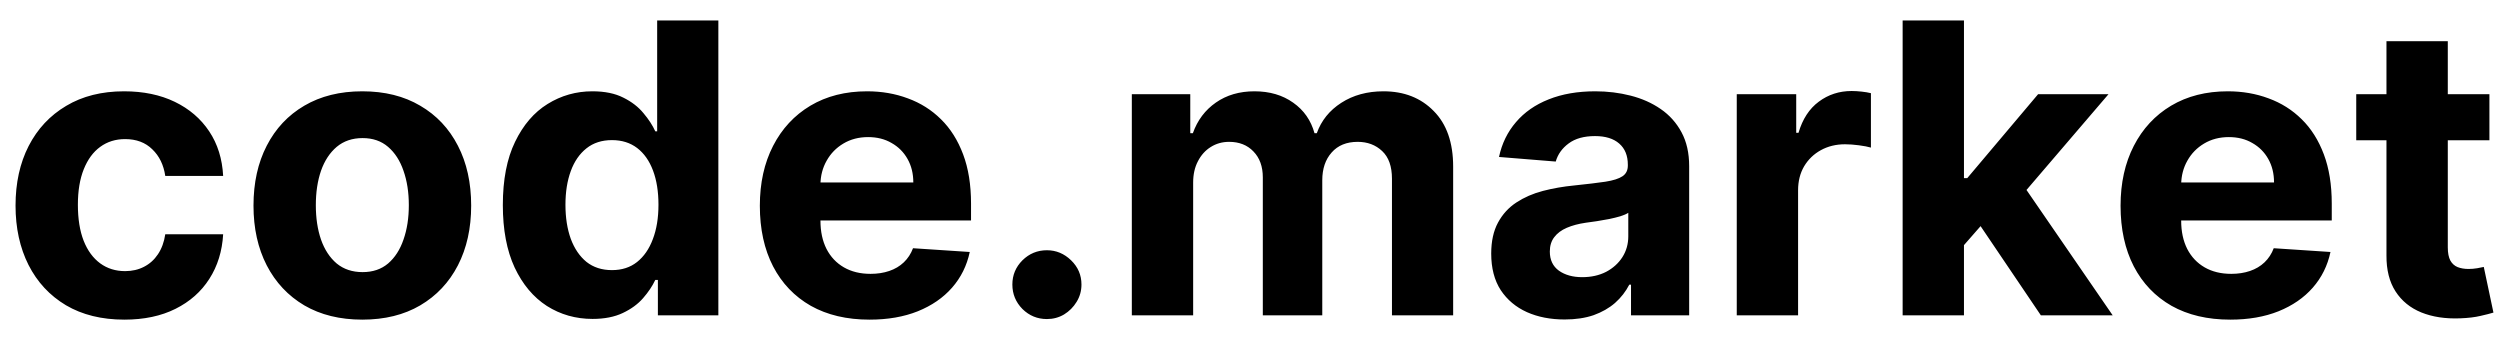 <svg width="111" height="15" viewBox="0 0 111 15" fill="none" xmlns="http://www.w3.org/2000/svg">
<path d="M5.523 14.192C4.517 14.192 3.652 13.979 2.928 13.553C2.207 13.122 1.653 12.526 1.266 11.763C0.882 11 0.69 10.122 0.69 9.129C0.69 8.124 0.884 7.241 1.272 6.483C1.664 5.72 2.22 5.126 2.94 4.7C3.661 4.269 4.517 4.054 5.51 4.054C6.366 4.054 7.116 4.21 7.76 4.521C8.403 4.832 8.913 5.268 9.288 5.831C9.663 6.393 9.869 7.054 9.908 7.812H7.338C7.266 7.322 7.074 6.928 6.763 6.63C6.456 6.327 6.053 6.176 5.555 6.176C5.133 6.176 4.764 6.291 4.449 6.521C4.138 6.747 3.895 7.077 3.72 7.512C3.545 7.947 3.458 8.473 3.458 9.091C3.458 9.717 3.543 10.25 3.714 10.689C3.888 11.128 4.134 11.462 4.449 11.693C4.764 11.923 5.133 12.038 5.555 12.038C5.866 12.038 6.145 11.974 6.392 11.846C6.643 11.718 6.85 11.533 7.012 11.29C7.178 11.043 7.287 10.746 7.338 10.401H9.908C9.865 11.151 9.661 11.812 9.294 12.383C8.932 12.95 8.431 13.393 7.792 13.712C7.153 14.032 6.396 14.192 5.523 14.192ZM16.087 14.192C15.094 14.192 14.236 13.981 13.511 13.559C12.791 13.133 12.235 12.54 11.843 11.782C11.451 11.019 11.255 10.135 11.255 9.129C11.255 8.115 11.451 7.229 11.843 6.47C12.235 5.707 12.791 5.115 13.511 4.693C14.236 4.267 15.094 4.054 16.087 4.054C17.08 4.054 17.937 4.267 18.657 4.693C19.381 5.115 19.939 5.707 20.331 6.47C20.724 7.229 20.92 8.115 20.92 9.129C20.92 10.135 20.724 11.019 20.331 11.782C19.939 12.54 19.381 13.133 18.657 13.559C17.937 13.981 17.08 14.192 16.087 14.192ZM16.1 12.082C16.552 12.082 16.929 11.954 17.231 11.699C17.534 11.439 17.762 11.085 17.915 10.638C18.073 10.19 18.152 9.681 18.152 9.11C18.152 8.539 18.073 8.03 17.915 7.582C17.762 7.135 17.534 6.781 17.231 6.521C16.929 6.261 16.552 6.131 16.1 6.131C15.644 6.131 15.261 6.261 14.949 6.521C14.643 6.781 14.41 7.135 14.253 7.582C14.099 8.03 14.023 8.539 14.023 9.11C14.023 9.681 14.099 10.19 14.253 10.638C14.41 11.085 14.643 11.439 14.949 11.699C15.261 11.954 15.644 12.082 16.1 12.082ZM26.308 14.16C25.562 14.16 24.887 13.968 24.282 13.585C23.681 13.197 23.204 12.628 22.85 11.878C22.5 11.124 22.326 10.199 22.326 9.104C22.326 7.979 22.507 7.043 22.869 6.298C23.231 5.548 23.713 4.987 24.314 4.616C24.919 4.241 25.581 4.054 26.302 4.054C26.851 4.054 27.309 4.148 27.676 4.335C28.047 4.518 28.345 4.749 28.571 5.026C28.801 5.298 28.976 5.567 29.095 5.831H29.178V0.909H31.895V14H29.21V12.428H29.095C28.967 12.7 28.786 12.971 28.552 13.239C28.322 13.504 28.021 13.723 27.65 13.898C27.284 14.072 26.837 14.16 26.308 14.16ZM27.171 11.993C27.61 11.993 27.981 11.874 28.283 11.635C28.59 11.392 28.824 11.053 28.986 10.619C29.152 10.184 29.236 9.675 29.236 9.091C29.236 8.507 29.155 8 28.993 7.57C28.831 7.139 28.596 6.807 28.29 6.572C27.983 6.338 27.61 6.221 27.171 6.221C26.724 6.221 26.346 6.342 26.04 6.585C25.733 6.828 25.5 7.165 25.343 7.595C25.185 8.026 25.106 8.524 25.106 9.091C25.106 9.662 25.185 10.167 25.343 10.606C25.505 11.04 25.737 11.381 26.04 11.629C26.346 11.871 26.724 11.993 27.171 11.993ZM38.608 14.192C37.598 14.192 36.729 13.987 36 13.578C35.276 13.165 34.717 12.581 34.325 11.827C33.933 11.068 33.737 10.171 33.737 9.136C33.737 8.126 33.933 7.239 34.325 6.477C34.717 5.714 35.269 5.119 35.981 4.693C36.697 4.267 37.536 4.054 38.499 4.054C39.147 4.054 39.75 4.158 40.308 4.367C40.871 4.572 41.361 4.881 41.778 5.294C42.2 5.707 42.528 6.227 42.763 6.854C42.997 7.476 43.114 8.205 43.114 9.04V9.788H34.824V8.1H40.551C40.551 7.708 40.466 7.361 40.295 7.058C40.125 6.756 39.889 6.519 39.586 6.349C39.288 6.174 38.94 6.087 38.544 6.087C38.131 6.087 37.764 6.183 37.445 6.374C37.129 6.562 36.882 6.815 36.703 7.135C36.524 7.45 36.432 7.802 36.428 8.19V9.794C36.428 10.28 36.518 10.7 36.697 11.053C36.88 11.407 37.138 11.68 37.47 11.871C37.803 12.063 38.197 12.159 38.653 12.159C38.955 12.159 39.232 12.117 39.484 12.031C39.735 11.946 39.95 11.818 40.129 11.648C40.308 11.477 40.445 11.268 40.538 11.021L43.057 11.188C42.929 11.793 42.667 12.321 42.271 12.773C41.879 13.22 41.371 13.57 40.749 13.821C40.131 14.068 39.418 14.192 38.608 14.192ZM46.483 14.166C46.061 14.166 45.699 14.017 45.396 13.719C45.098 13.416 44.949 13.054 44.949 12.632C44.949 12.214 45.098 11.857 45.396 11.558C45.699 11.26 46.061 11.111 46.483 11.111C46.892 11.111 47.25 11.26 47.557 11.558C47.864 11.857 48.017 12.214 48.017 12.632C48.017 12.913 47.945 13.171 47.8 13.405C47.659 13.636 47.474 13.821 47.244 13.962C47.014 14.098 46.76 14.166 46.483 14.166ZM50.253 14V4.182H52.848V5.914H52.963C53.167 5.339 53.508 4.885 53.986 4.553C54.463 4.22 55.034 4.054 55.699 4.054C56.372 4.054 56.945 4.222 57.418 4.559C57.891 4.891 58.206 5.343 58.364 5.914H58.466C58.667 5.352 59.029 4.902 59.553 4.565C60.081 4.224 60.706 4.054 61.426 4.054C62.342 4.054 63.086 4.346 63.657 4.93C64.232 5.509 64.52 6.332 64.52 7.397V14H61.803V7.934C61.803 7.388 61.658 6.979 61.368 6.707C61.079 6.434 60.716 6.298 60.282 6.298C59.788 6.298 59.402 6.455 59.125 6.771C58.848 7.082 58.709 7.493 58.709 8.004V14H56.069V7.876C56.069 7.395 55.931 7.011 55.654 6.726C55.381 6.44 55.021 6.298 54.574 6.298C54.271 6.298 53.998 6.374 53.755 6.528C53.517 6.677 53.327 6.888 53.187 7.161C53.046 7.429 52.976 7.744 52.976 8.107V14H50.253ZM69.47 14.185C68.844 14.185 68.286 14.077 67.796 13.859C67.306 13.638 66.918 13.312 66.632 12.881C66.351 12.447 66.21 11.905 66.21 11.258C66.21 10.712 66.311 10.254 66.511 9.884C66.711 9.513 66.984 9.214 67.329 8.989C67.674 8.763 68.066 8.592 68.505 8.477C68.948 8.362 69.413 8.281 69.899 8.234C70.47 8.175 70.93 8.119 71.279 8.068C71.629 8.013 71.882 7.932 72.04 7.825C72.198 7.719 72.276 7.561 72.276 7.352V7.314C72.276 6.909 72.149 6.596 71.893 6.374C71.641 6.153 71.284 6.042 70.819 6.042C70.329 6.042 69.939 6.151 69.649 6.368C69.36 6.581 69.168 6.849 69.074 7.173L66.556 6.969C66.683 6.372 66.935 5.857 67.31 5.422C67.685 4.983 68.168 4.646 68.761 4.412C69.357 4.173 70.048 4.054 70.832 4.054C71.377 4.054 71.899 4.118 72.398 4.246C72.901 4.374 73.346 4.572 73.734 4.84C74.126 5.109 74.435 5.454 74.661 5.876C74.886 6.293 74.999 6.794 74.999 7.378V14H72.417V12.639H72.34C72.183 12.945 71.972 13.216 71.708 13.45C71.443 13.68 71.126 13.861 70.755 13.994C70.384 14.121 69.956 14.185 69.47 14.185ZM70.25 12.306C70.651 12.306 71.004 12.227 71.311 12.07C71.618 11.908 71.859 11.69 72.034 11.418C72.208 11.145 72.296 10.836 72.296 10.491V9.449C72.21 9.504 72.093 9.555 71.944 9.602C71.799 9.645 71.635 9.685 71.452 9.724C71.269 9.758 71.085 9.79 70.902 9.82C70.719 9.845 70.553 9.869 70.404 9.89C70.084 9.937 69.805 10.011 69.566 10.114C69.328 10.216 69.142 10.354 69.01 10.529C68.878 10.7 68.812 10.913 68.812 11.168C68.812 11.539 68.946 11.822 69.215 12.018C69.487 12.21 69.833 12.306 70.25 12.306ZM77.112 14V4.182H79.752V5.895H79.854C80.033 5.286 80.334 4.825 80.755 4.514C81.177 4.199 81.663 4.041 82.213 4.041C82.349 4.041 82.496 4.05 82.654 4.067C82.812 4.084 82.95 4.107 83.069 4.137V6.553C82.942 6.515 82.765 6.481 82.539 6.451C82.313 6.421 82.106 6.406 81.919 6.406C81.518 6.406 81.16 6.494 80.845 6.668C80.534 6.839 80.287 7.077 80.103 7.384C79.924 7.691 79.835 8.045 79.835 8.445V14H77.112ZM86.945 11.175L86.951 7.908H87.347L90.492 4.182H93.618L89.393 9.116H88.747L86.945 11.175ZM84.477 14V0.909H87.2V14H84.477ZM90.614 14L87.724 9.724L89.54 7.8L93.803 14H90.614ZM99.024 14.192C98.014 14.192 97.145 13.987 96.416 13.578C95.692 13.165 95.133 12.581 94.741 11.827C94.349 11.068 94.153 10.171 94.153 9.136C94.153 8.126 94.349 7.239 94.741 6.477C95.133 5.714 95.685 5.119 96.397 4.693C97.113 4.267 97.952 4.054 98.915 4.054C99.563 4.054 100.166 4.158 100.724 4.367C101.287 4.572 101.777 4.881 102.194 5.294C102.616 5.707 102.944 6.227 103.179 6.854C103.413 7.476 103.53 8.205 103.53 9.04V9.788H95.24V8.1H100.967C100.967 7.708 100.882 7.361 100.711 7.058C100.541 6.756 100.305 6.519 100.002 6.349C99.704 6.174 99.356 6.087 98.96 6.087C98.547 6.087 98.18 6.183 97.861 6.374C97.545 6.562 97.298 6.815 97.119 7.135C96.94 7.45 96.849 7.802 96.844 8.19V9.794C96.844 10.28 96.934 10.7 97.113 11.053C97.296 11.407 97.554 11.68 97.886 11.871C98.219 12.063 98.613 12.159 99.069 12.159C99.371 12.159 99.648 12.117 99.9 12.031C100.151 11.946 100.366 11.818 100.545 11.648C100.724 11.477 100.861 11.268 100.954 11.021L103.473 11.188C103.345 11.793 103.083 12.321 102.687 12.773C102.295 13.22 101.787 13.57 101.165 13.821C100.547 14.068 99.834 14.192 99.024 14.192ZM110.53 4.182V6.227H104.617V4.182H110.53ZM105.959 1.83H108.682V10.983C108.682 11.234 108.721 11.43 108.797 11.571C108.874 11.707 108.981 11.803 109.117 11.859C109.258 11.914 109.42 11.942 109.603 11.942C109.731 11.942 109.858 11.931 109.986 11.91C110.114 11.884 110.212 11.865 110.28 11.852L110.709 13.879C110.572 13.921 110.381 13.97 110.133 14.026C109.886 14.085 109.586 14.121 109.232 14.134C108.576 14.16 108.001 14.072 107.506 13.872C107.016 13.672 106.635 13.361 106.362 12.939C106.089 12.517 105.955 11.984 105.959 11.341V1.83Z" fill="black"/>
</svg>
